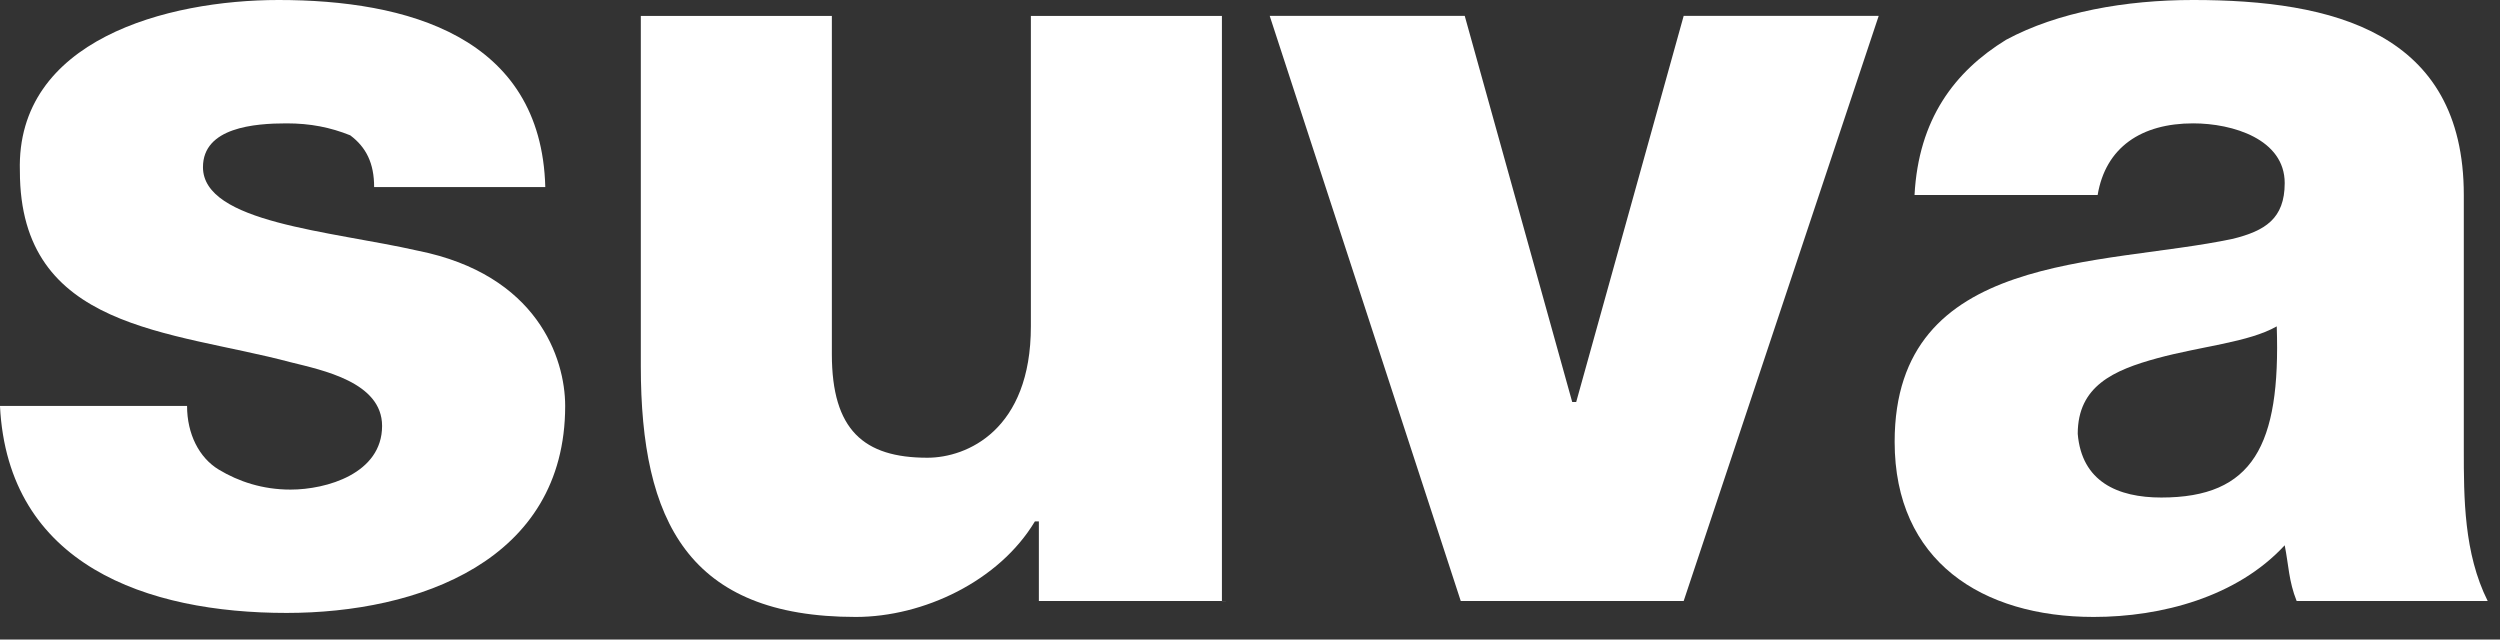 <?xml version="1.0" encoding="UTF-8" standalone="no"?> <svg xmlns="http://www.w3.org/2000/svg" xmlns:xlink="http://www.w3.org/1999/xlink" xmlns:serif="http://www.serif.com/" width="100%" height="100%" viewBox="0 0 86 22" version="1.1" xml:space="preserve" style="fill-rule:evenodd;clip-rule:evenodd;stroke-linejoin:round;stroke-miterlimit:2;"><rect x="0" y="0" width="86" height="22" fill="#333333" stroke="none"/><g><path d="M6.435,13.966c0,0.958 0.411,1.78 1.095,2.191c0.685,0.411 1.506,0.685 2.465,0.685c1.232,0 3.149,-0.548 3.149,-2.191c0,-1.506 -2.054,-1.917 -3.149,-2.191c-4.108,-1.095 -9.311,-1.095 -9.311,-6.572c-0.137,-4.518 5.066,-5.888 8.9,-5.888c4.382,0 9.037,1.232 9.174,6.435l-5.888,0c0,-0.822 -0.274,-1.369 -0.822,-1.78c-0.685,-0.274 -1.369,-0.411 -2.191,-0.411c-1.095,0 -2.875,0.137 -2.875,1.506c0,1.917 4.382,2.191 7.394,2.875c4.108,0.822 5.066,3.697 5.066,5.34c0,5.34 -5.066,7.12 -9.585,7.12c-4.792,0 -9.585,-1.643 -9.858,-7.12l6.435,0Z" style="fill:#fff;fill-rule:nonzero;"></path><path d="M42.172,20.675l-6.435,0l0,-2.738l-0.137,0c-1.232,2.054 -3.834,3.286 -6.162,3.286c-5.751,0 -7.394,-3.286 -7.394,-8.626l0,-12.049l6.572,-0l0,11.638c0,2.602 1.095,3.56 3.286,3.56c1.369,0 3.56,-0.958 3.56,-4.518l0,-10.68l6.572,-0l0,20.128l0.137,0Z" style="fill:#fff;fill-rule:nonzero;"></path><path d="M57.918,20.675l-7.668,0l-6.572,-20.128l6.709,-0l3.697,13.282l0.137,0l3.697,-13.282l6.709,-0l-6.709,20.128Z" style="fill:#fff;fill-rule:nonzero;"></path><path d="M65.86,6.709c0.137,-2.602 1.369,-4.245 3.149,-5.34c1.78,-0.958 4.108,-1.369 6.435,-1.369c4.792,0 9.311,1.095 9.311,6.709l0,8.763c0,1.643 0,3.56 0.822,5.203l-6.572,0c-0.274,-0.685 -0.274,-1.232 -0.411,-1.917c-1.643,1.78 -4.245,2.465 -6.572,2.465c-3.834,0 -6.846,-1.917 -6.846,-6.025c0,-6.572 7.12,-6.025 11.638,-6.983c1.095,-0.274 1.78,-0.685 1.78,-1.917c0,-1.506 -1.78,-2.054 -3.149,-2.054c-1.78,0 -3.012,0.822 -3.286,2.465l-6.298,0Zm8.489,10.406c3.149,0 4.108,-1.78 3.971,-5.888c-0.958,0.548 -2.602,0.685 -4.108,1.095c-1.506,0.411 -2.738,0.958 -2.738,2.602c0.137,1.643 1.369,2.191 2.875,2.191" style="fill:#fff;fill-rule:nonzero;"></path></g></svg> 